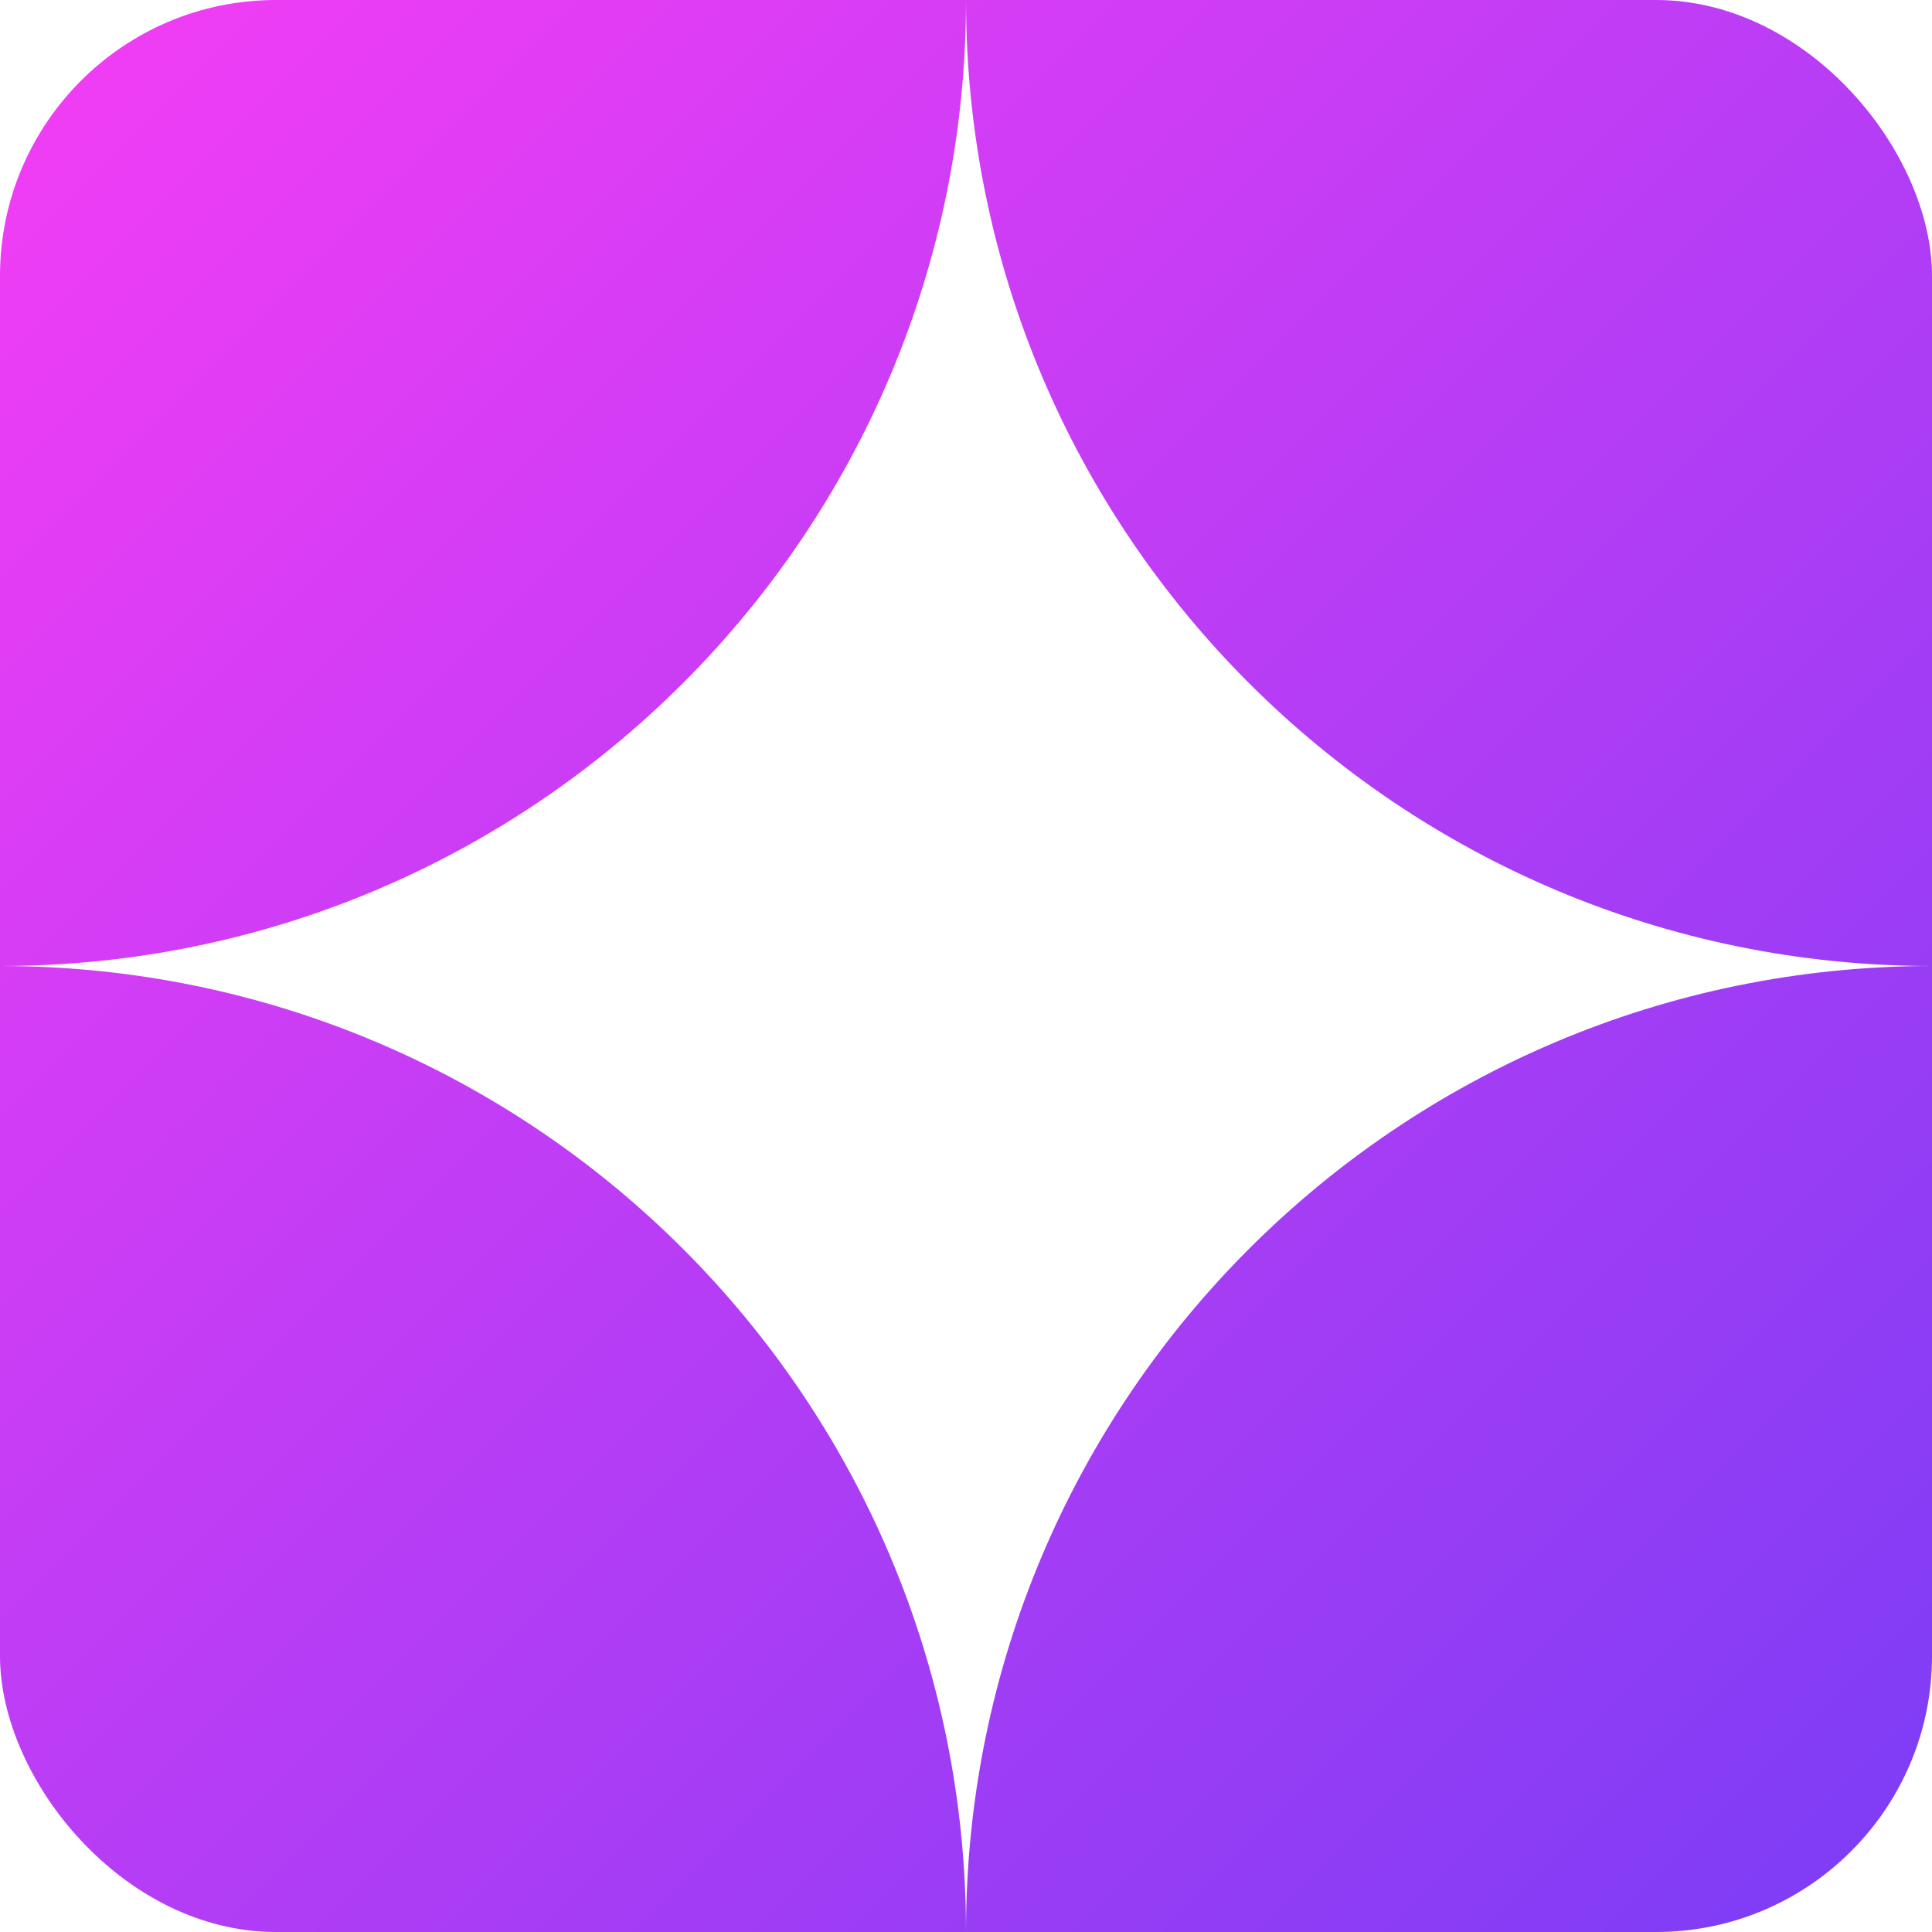<?xml version="1.0" encoding="UTF-8"?> <svg xmlns="http://www.w3.org/2000/svg" width="56" height="56" viewBox="0 0 56 56" fill="none"><g clip-path="url(#clip0_101_6936)"><path d="M56 56H28C28 40.536 40.536 28 56 28C40.536 28 28 15.464 28 0C28 15.464 15.464 28 0 28C15.464 28 28 40.536 28 56H0V0H56V56Z" fill="url(#paint0_linear_101_6936)"></path></g><defs><linearGradient id="paint0_linear_101_6936" x1="0" y1="0" x2="56" y2="56" gradientUnits="userSpaceOnUse"><stop stop-color="#F53DF5"></stop><stop offset="1" stop-color="#7A3DF5"></stop></linearGradient><clipPath id="clip0_101_6936"><rect width="56" height="56" rx="8" fill="white"></rect></clipPath></defs></svg> 